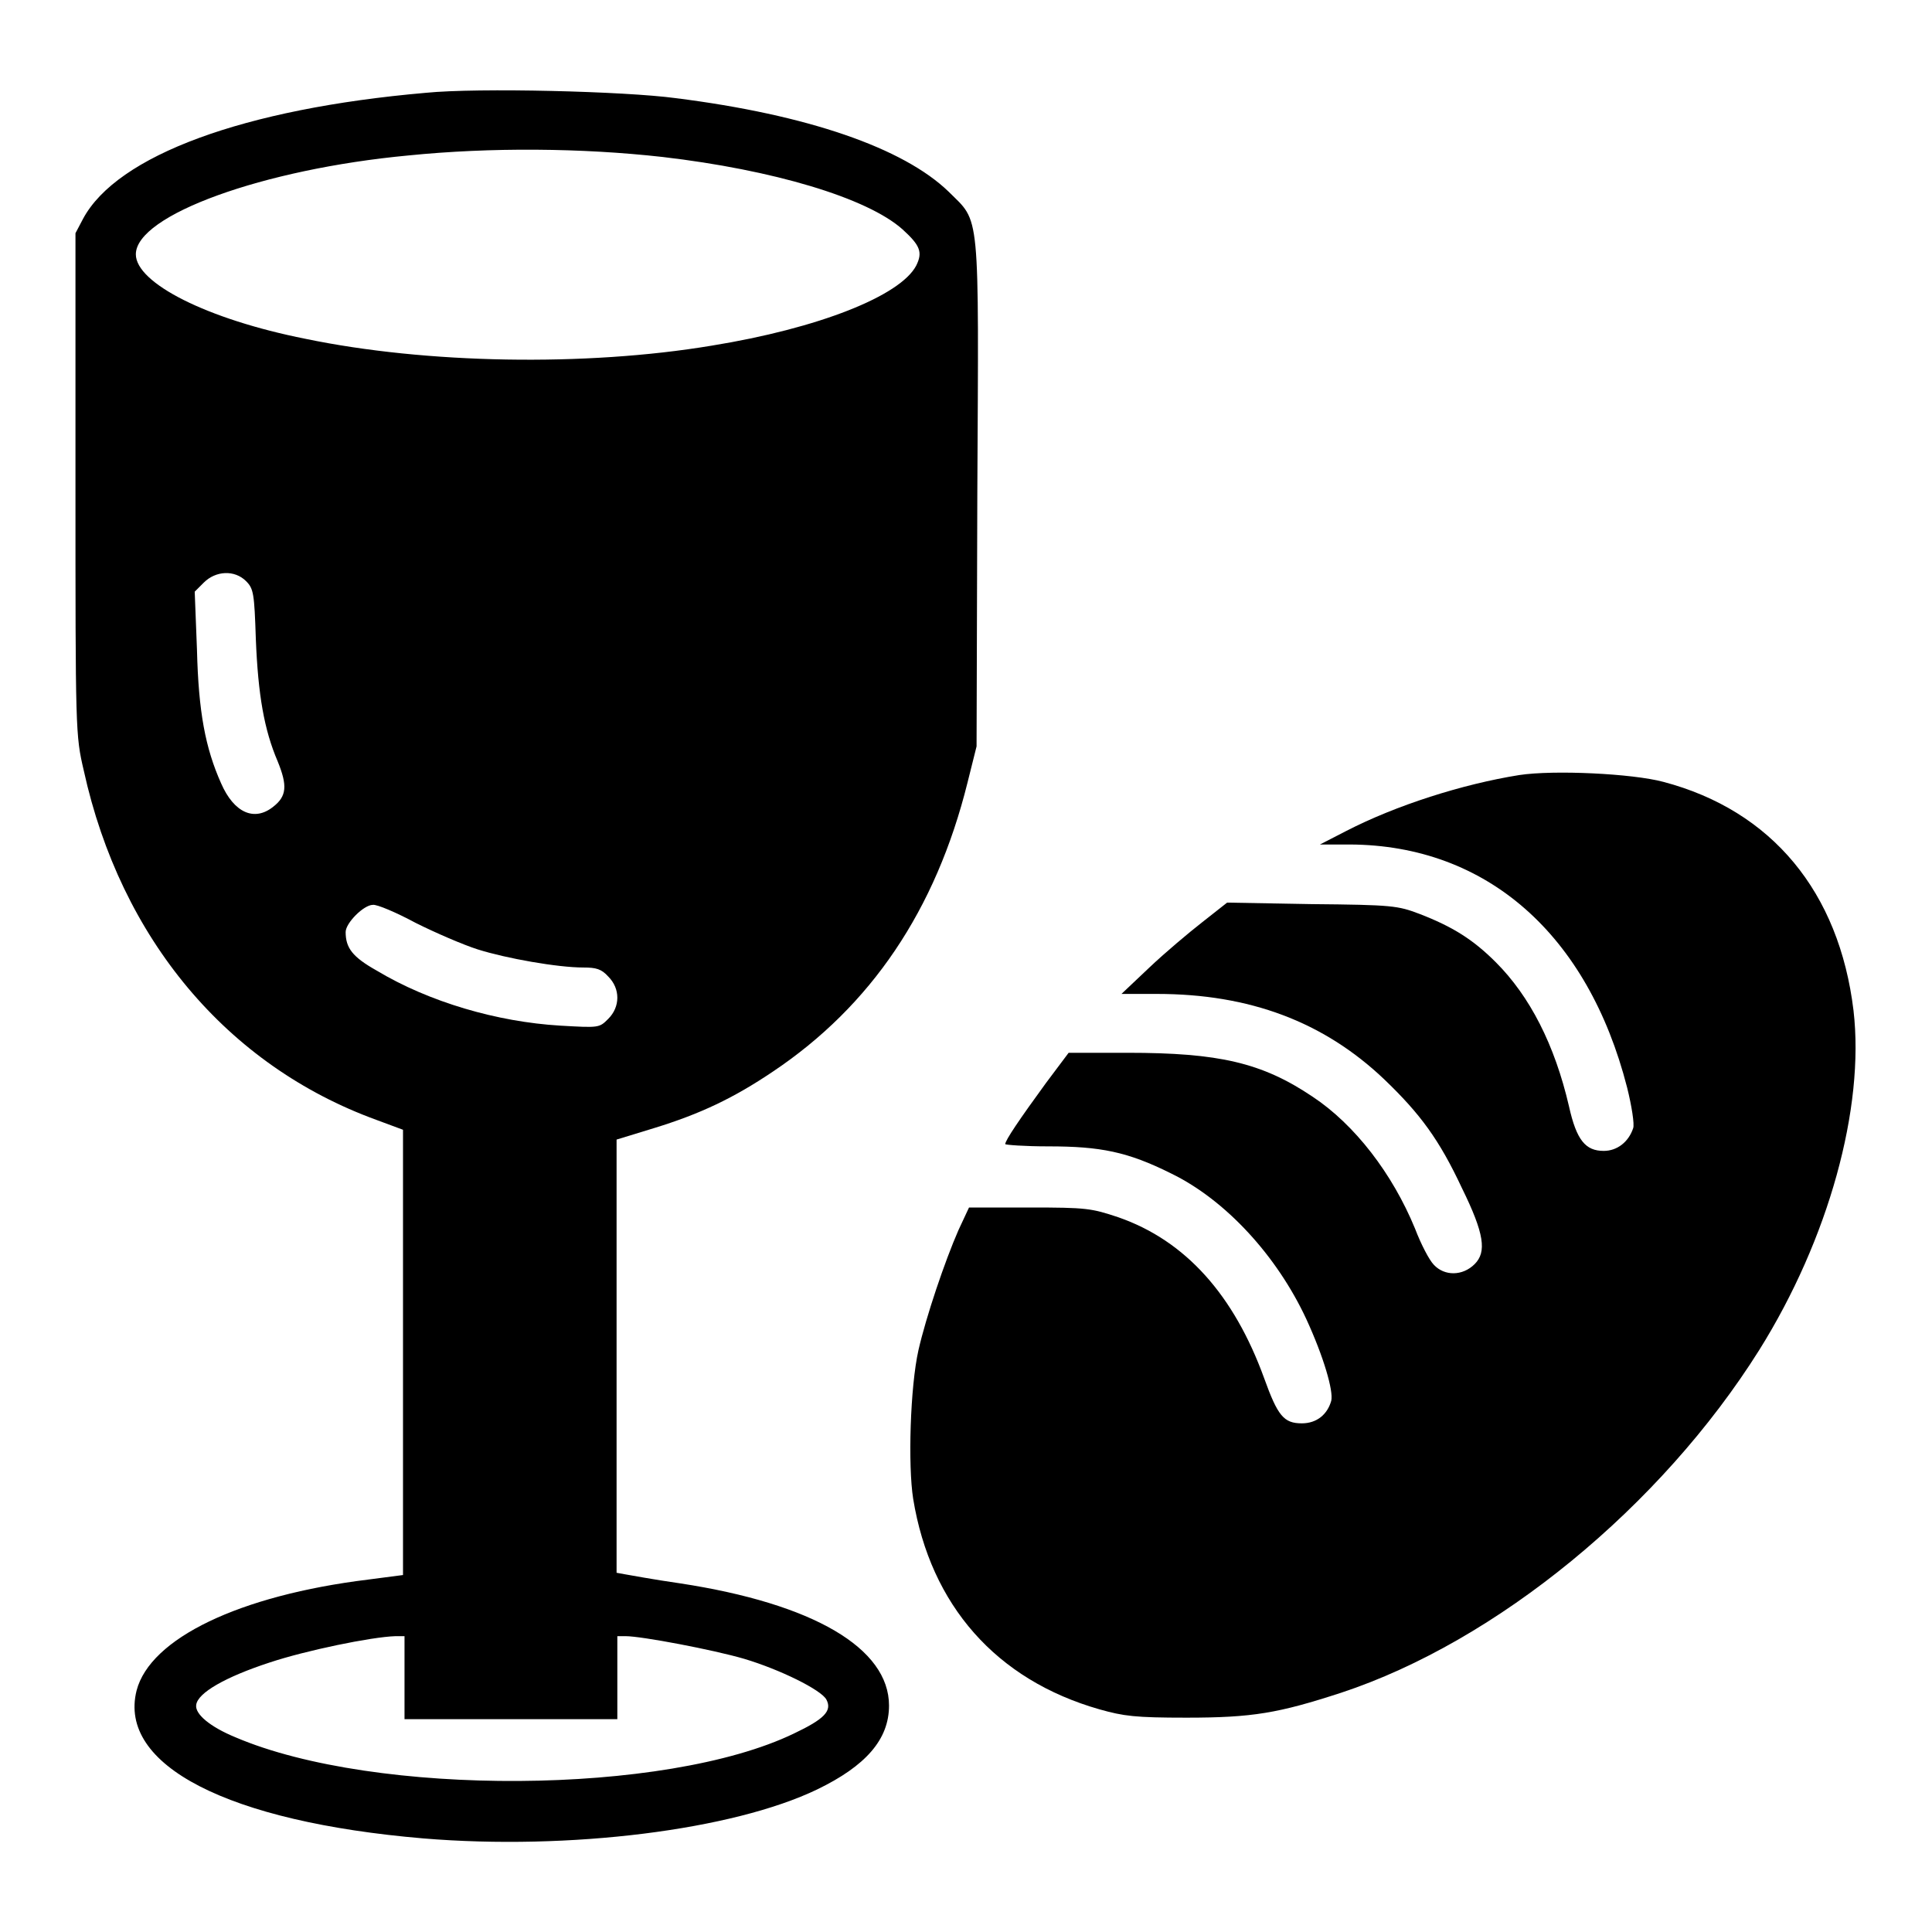 <?xml version="1.0" encoding="utf-8"?>
<!-- Svg Vector Icons : http://www.onlinewebfonts.com/icon -->
<!DOCTYPE svg PUBLIC "-//W3C//DTD SVG 1.1//EN" "http://www.w3.org/Graphics/SVG/1.1/DTD/svg11.dtd">
<svg version="1.1" xmlns="http://www.w3.org/2000/svg" xmlns:xlink="http://www.w3.org/1999/xlink" x="0px" y="0px" viewBox="0 0 256 256" enable-background="new 0 0 256 256" xml:space="preserve">
<g><g><g><path fill="#000000" d="M56.4,12.3C32.3,14.4,15.5,20.6,11,29l-1,1.9v33.2c0,32.8,0,33.3,1.1,38c4.9,22.3,19,39.1,38.8,46.3l3.5,1.3v29.5v29.5l-4.6,0.6c-17.1,2.1-28.9,7.8-30.7,14.7c-2.5,9.9,12.1,17.4,38,19.6c19.3,1.6,41-1.1,52.2-6.5c6.4-3.1,9.5-6.6,9.5-11.1c0-7.6-10-13.5-27.7-16.2c-3.5-0.5-6.7-1.1-7.3-1.2l-1.1-0.2v-28.8V151l4.9-1.5c6.2-1.9,10.6-4,15.8-7.5c13-8.7,21.6-21.4,25.8-38.3l1.2-4.8l0.1-33.5c0.2-38.2,0.4-35.8-3.8-40c-6-5.8-18.7-10.2-36.2-12.4C82.8,12.1,63.4,11.6,56.4,12.3z M87.8,20.8c14.6,1.7,27.1,5.4,31.8,9.6c2.3,2.1,2.7,3,1.8,4.8c-2.1,4-12.9,8.3-27.1,10.6c-16.8,2.8-37.9,2.4-53.8-0.9C27.4,42.3,18,37.5,18,33.7c0-5.2,16.9-11.3,36.1-13.1C65,19.5,77.1,19.6,87.8,20.8z M32.6,77c1,1,1.1,1.6,1.3,7.7c0.3,7.4,1.1,12,2.9,16.2c1.3,3.2,1.2,4.6-0.6,6c-2.5,2-5.2,0.8-6.9-3.1c-2.1-4.7-3-9.5-3.2-17.7l-0.3-7.7l1.2-1.2C28.6,75.6,31.1,75.5,32.6,77z M55.1,122.3c2.6,1.3,6.3,2.9,8.2,3.5c3.8,1.2,10.6,2.4,14,2.4c1.7,0,2.4,0.2,3.3,1.2c1.6,1.6,1.6,4,0,5.6c-1.2,1.2-1.2,1.2-6.4,0.9c-8.3-0.5-17.3-3.1-24.3-7.3c-3.2-1.8-4.1-3-4.1-5.1c0-1.2,2.4-3.6,3.6-3.6C49.9,119.8,52.5,120.9,55.1,122.3z M53.6,222.3v5.5h14.1h14.1v-5.5v-5.5h1.1c2.1,0,11.6,1.8,15.7,3c4.7,1.4,10.2,4.1,10.9,5.4c0.8,1.5-0.3,2.6-4.3,4.5c-17,8.2-55.5,8.4-74,0.5c-3.4-1.4-5.4-3.1-5.2-4.3c0.2-1.6,3.9-3.7,9.7-5.6c4.8-1.6,13.5-3.4,16.7-3.5l1.2,0V222.3L53.6,222.3z"/><path fill="#000000" d="M201.3,102.7c-7.5,1.2-16.3,4-22.9,7.4l-3.5,1.8l4,0c18.1,0.1,31.5,11.9,36.7,32.2c0.6,2.4,1,4.9,0.8,5.4c-0.6,1.8-2.1,3-3.9,3c-2.4,0-3.6-1.4-4.6-5.9c-1.9-8.2-5.2-14.6-9.7-19.1c-3-3-5.7-4.7-10.1-6.4c-2.9-1.1-3.6-1.2-14.3-1.3l-11.2-0.2l-3.3,2.6c-1.8,1.4-5,4.1-7,6l-3.7,3.5l4.7,0c12.3,0,22.1,3.7,30.1,11.3c4.8,4.6,7.3,8,10.3,14.4c3,6.1,3.3,8.5,1.7,10.1c-1.6,1.6-4,1.6-5.4,0.1c-0.6-0.6-1.7-2.7-2.5-4.8c-3-7.3-8-13.8-13.6-17.5c-6.7-4.5-12.4-5.8-24.5-5.8h-7.8l-3,4c-3.5,4.8-5.4,7.6-5.4,8.1c0,0.1,2.5,0.3,5.7,0.3c6.9,0,10.5,0.7,16.3,3.6c7.2,3.5,14,10.9,17.9,19.3c2.3,5,3.6,9.5,3.3,10.8c-0.5,1.8-1.9,3-3.9,3c-2.4,0-3.2-1-5-6c-4-11-10.4-18.2-19.3-21.3c-3.6-1.2-4.2-1.3-11.8-1.3h-8l-1.4,3c-1.8,4.1-4.3,11.5-5.3,15.9c-1.1,4.9-1.4,15.3-0.7,19.7c2.3,14.1,11,24,24.7,27.9c3.2,0.9,4.7,1.1,11.5,1.1c8.8,0,12.2-0.6,20.5-3.3c20.6-6.8,42.4-24.7,55.4-45.4c9.2-14.7,14-32.1,12.5-45c-1.9-15.7-10.8-26.5-25.2-30.3C216.3,102.5,205.9,102,201.3,102.7z"/></g></g></g>
</svg>